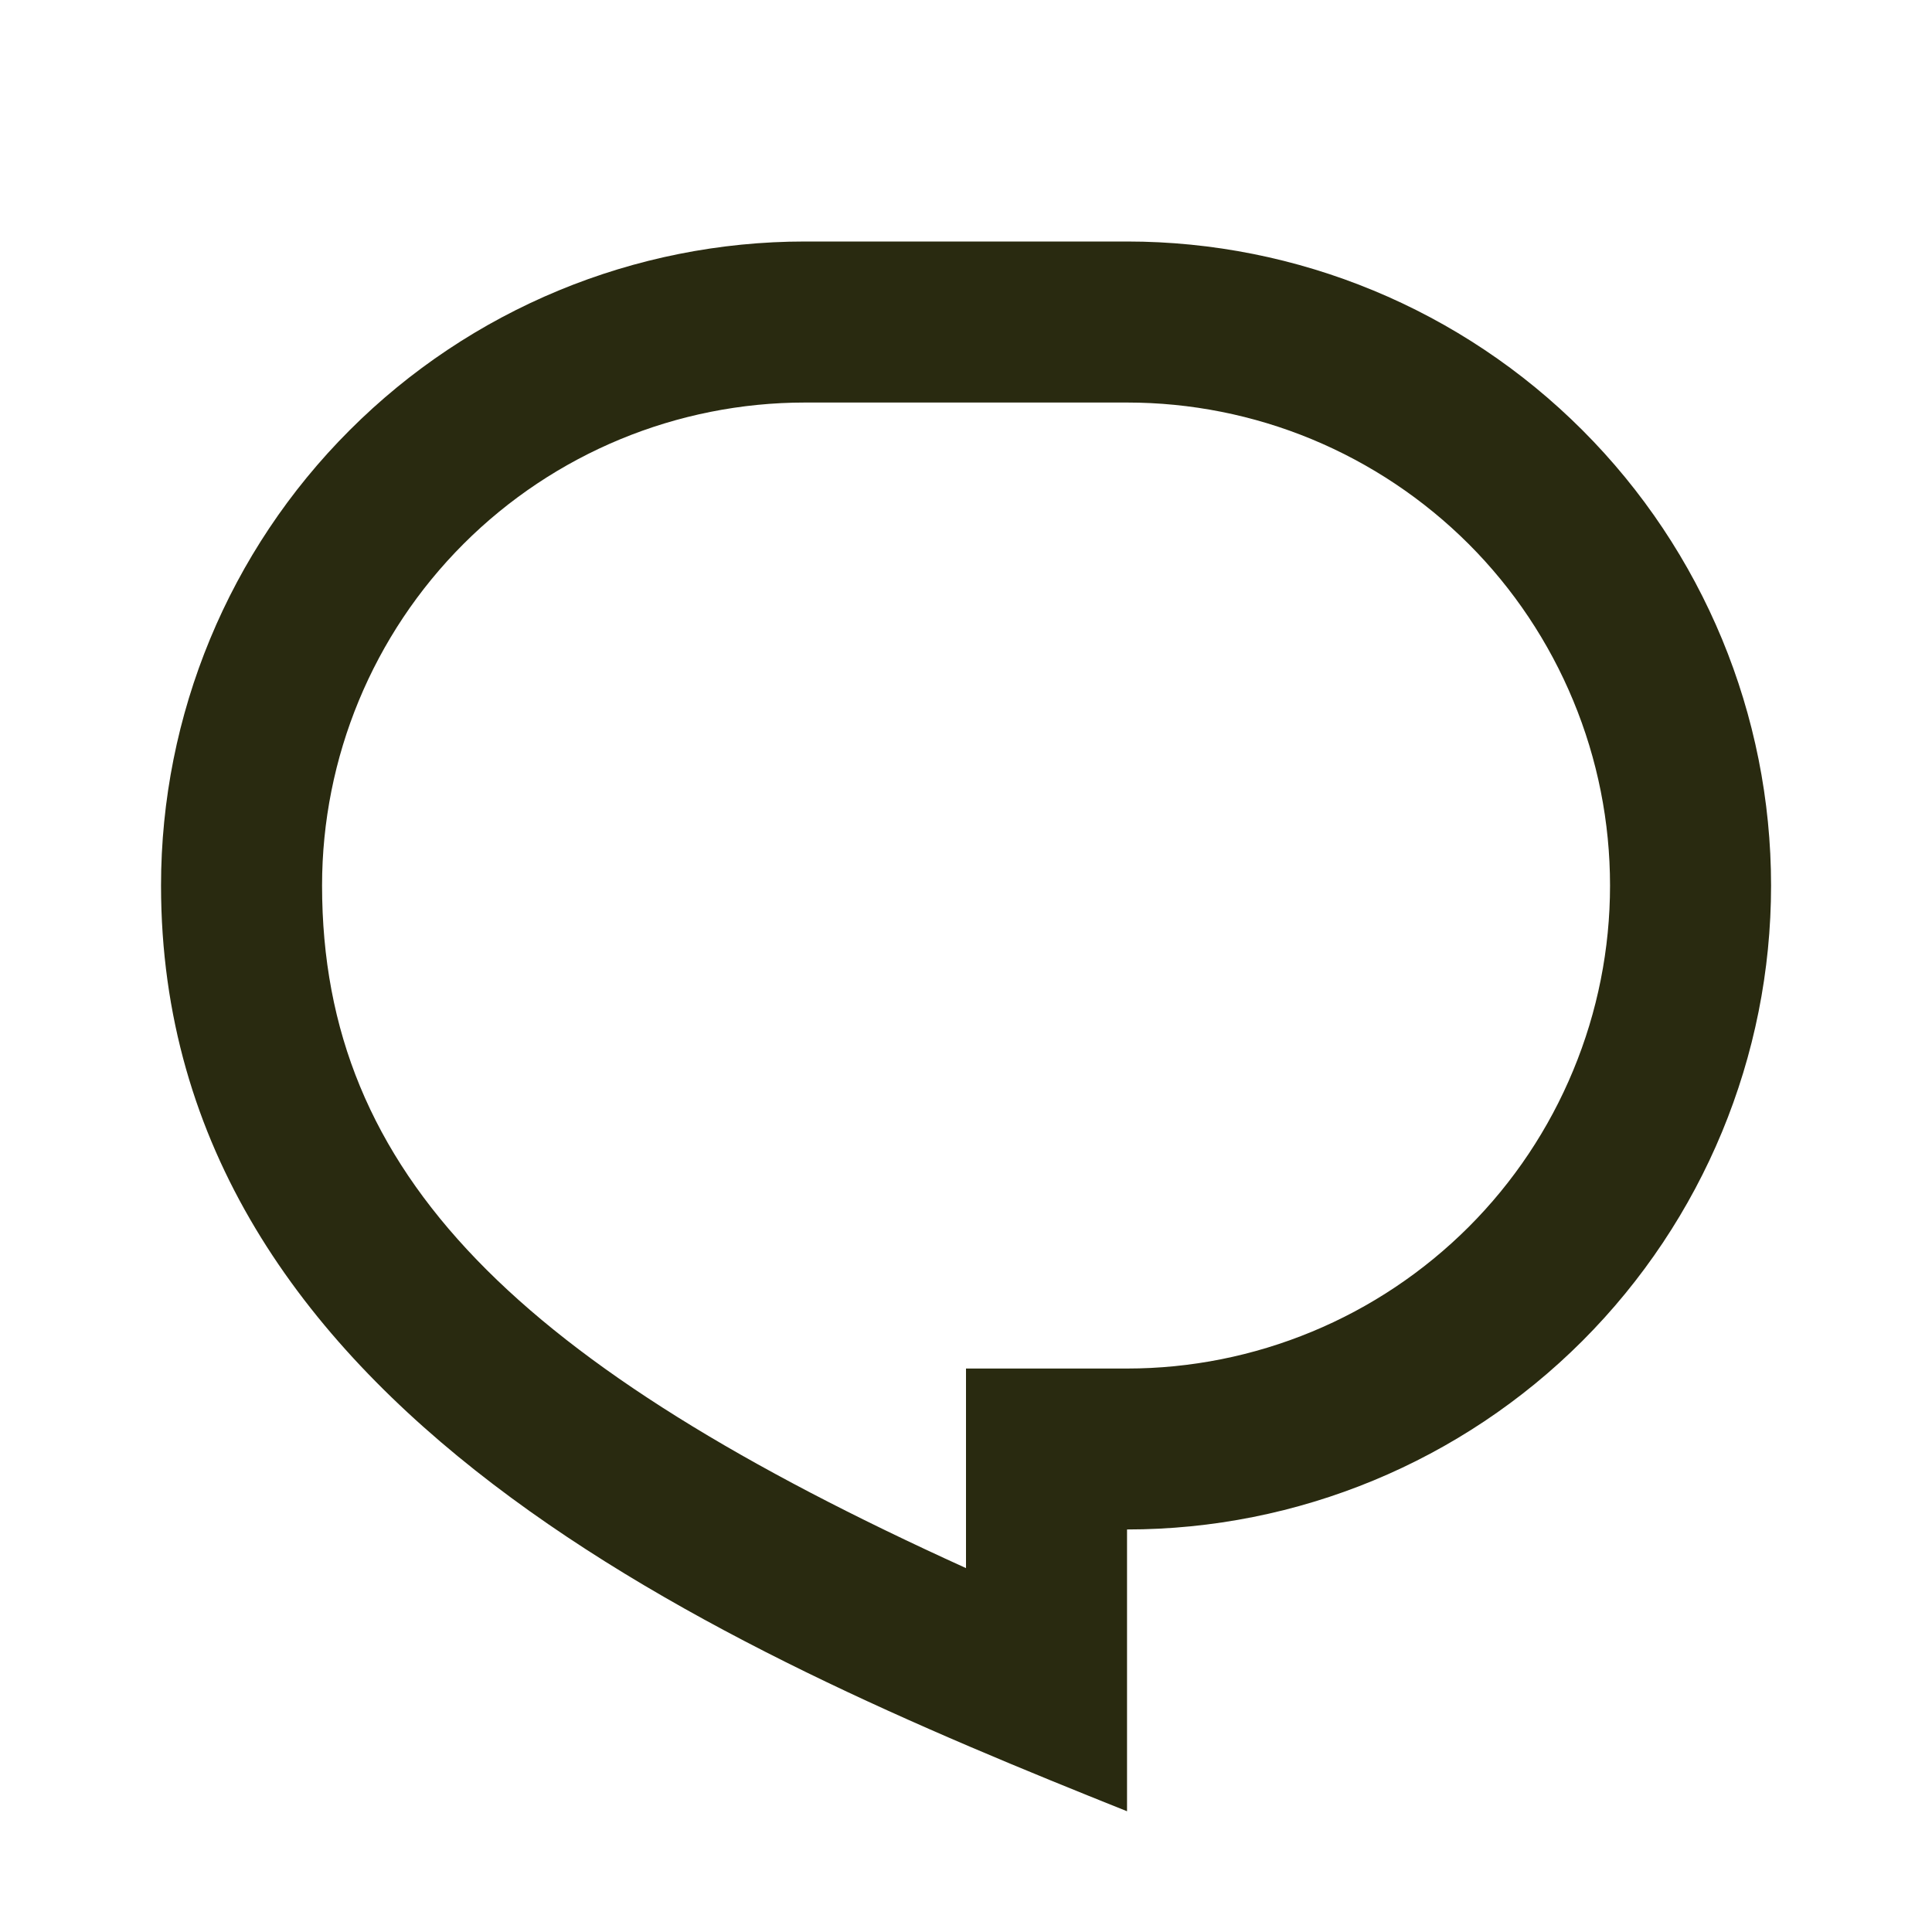 <svg width="20" height="20" viewBox="0 0 20 20" fill="none" xmlns="http://www.w3.org/2000/svg">
<g clip-path="url(#clip0_2126_1179)">
<path d="M8.334 2.5H11.667C13.435 2.5 15.131 3.202 16.381 4.453C17.631 5.703 18.334 7.399 18.334 9.167C18.334 10.935 17.631 12.63 16.381 13.881C15.131 15.131 13.435 15.833 11.667 15.833V18.75C7.5 17.083 1.667 14.583 1.667 9.167C1.667 7.399 2.369 5.703 3.62 4.453C4.87 3.202 6.566 2.5 8.334 2.5ZM10 14.167H11.667C12.324 14.167 12.974 14.037 13.58 13.786C14.187 13.535 14.738 13.166 15.203 12.702C15.667 12.238 16.035 11.687 16.286 11.08C16.538 10.473 16.667 9.823 16.667 9.167C16.667 8.51 16.538 7.86 16.286 7.253C16.035 6.647 15.667 6.095 15.203 5.631C14.738 5.167 14.187 4.799 13.58 4.547C12.974 4.296 12.324 4.167 11.667 4.167H8.334C7.008 4.167 5.736 4.693 4.798 5.631C3.86 6.569 3.334 7.841 3.334 9.167C3.334 12.175 5.385 14.138 10 16.233V14.167Z" fill="#292A10"/>
</g>
<defs>
<clipPath id="clip0_2126_1179">
<rect width="20" height="20" fill="white"/>
</clipPath>
</defs>
</svg>
